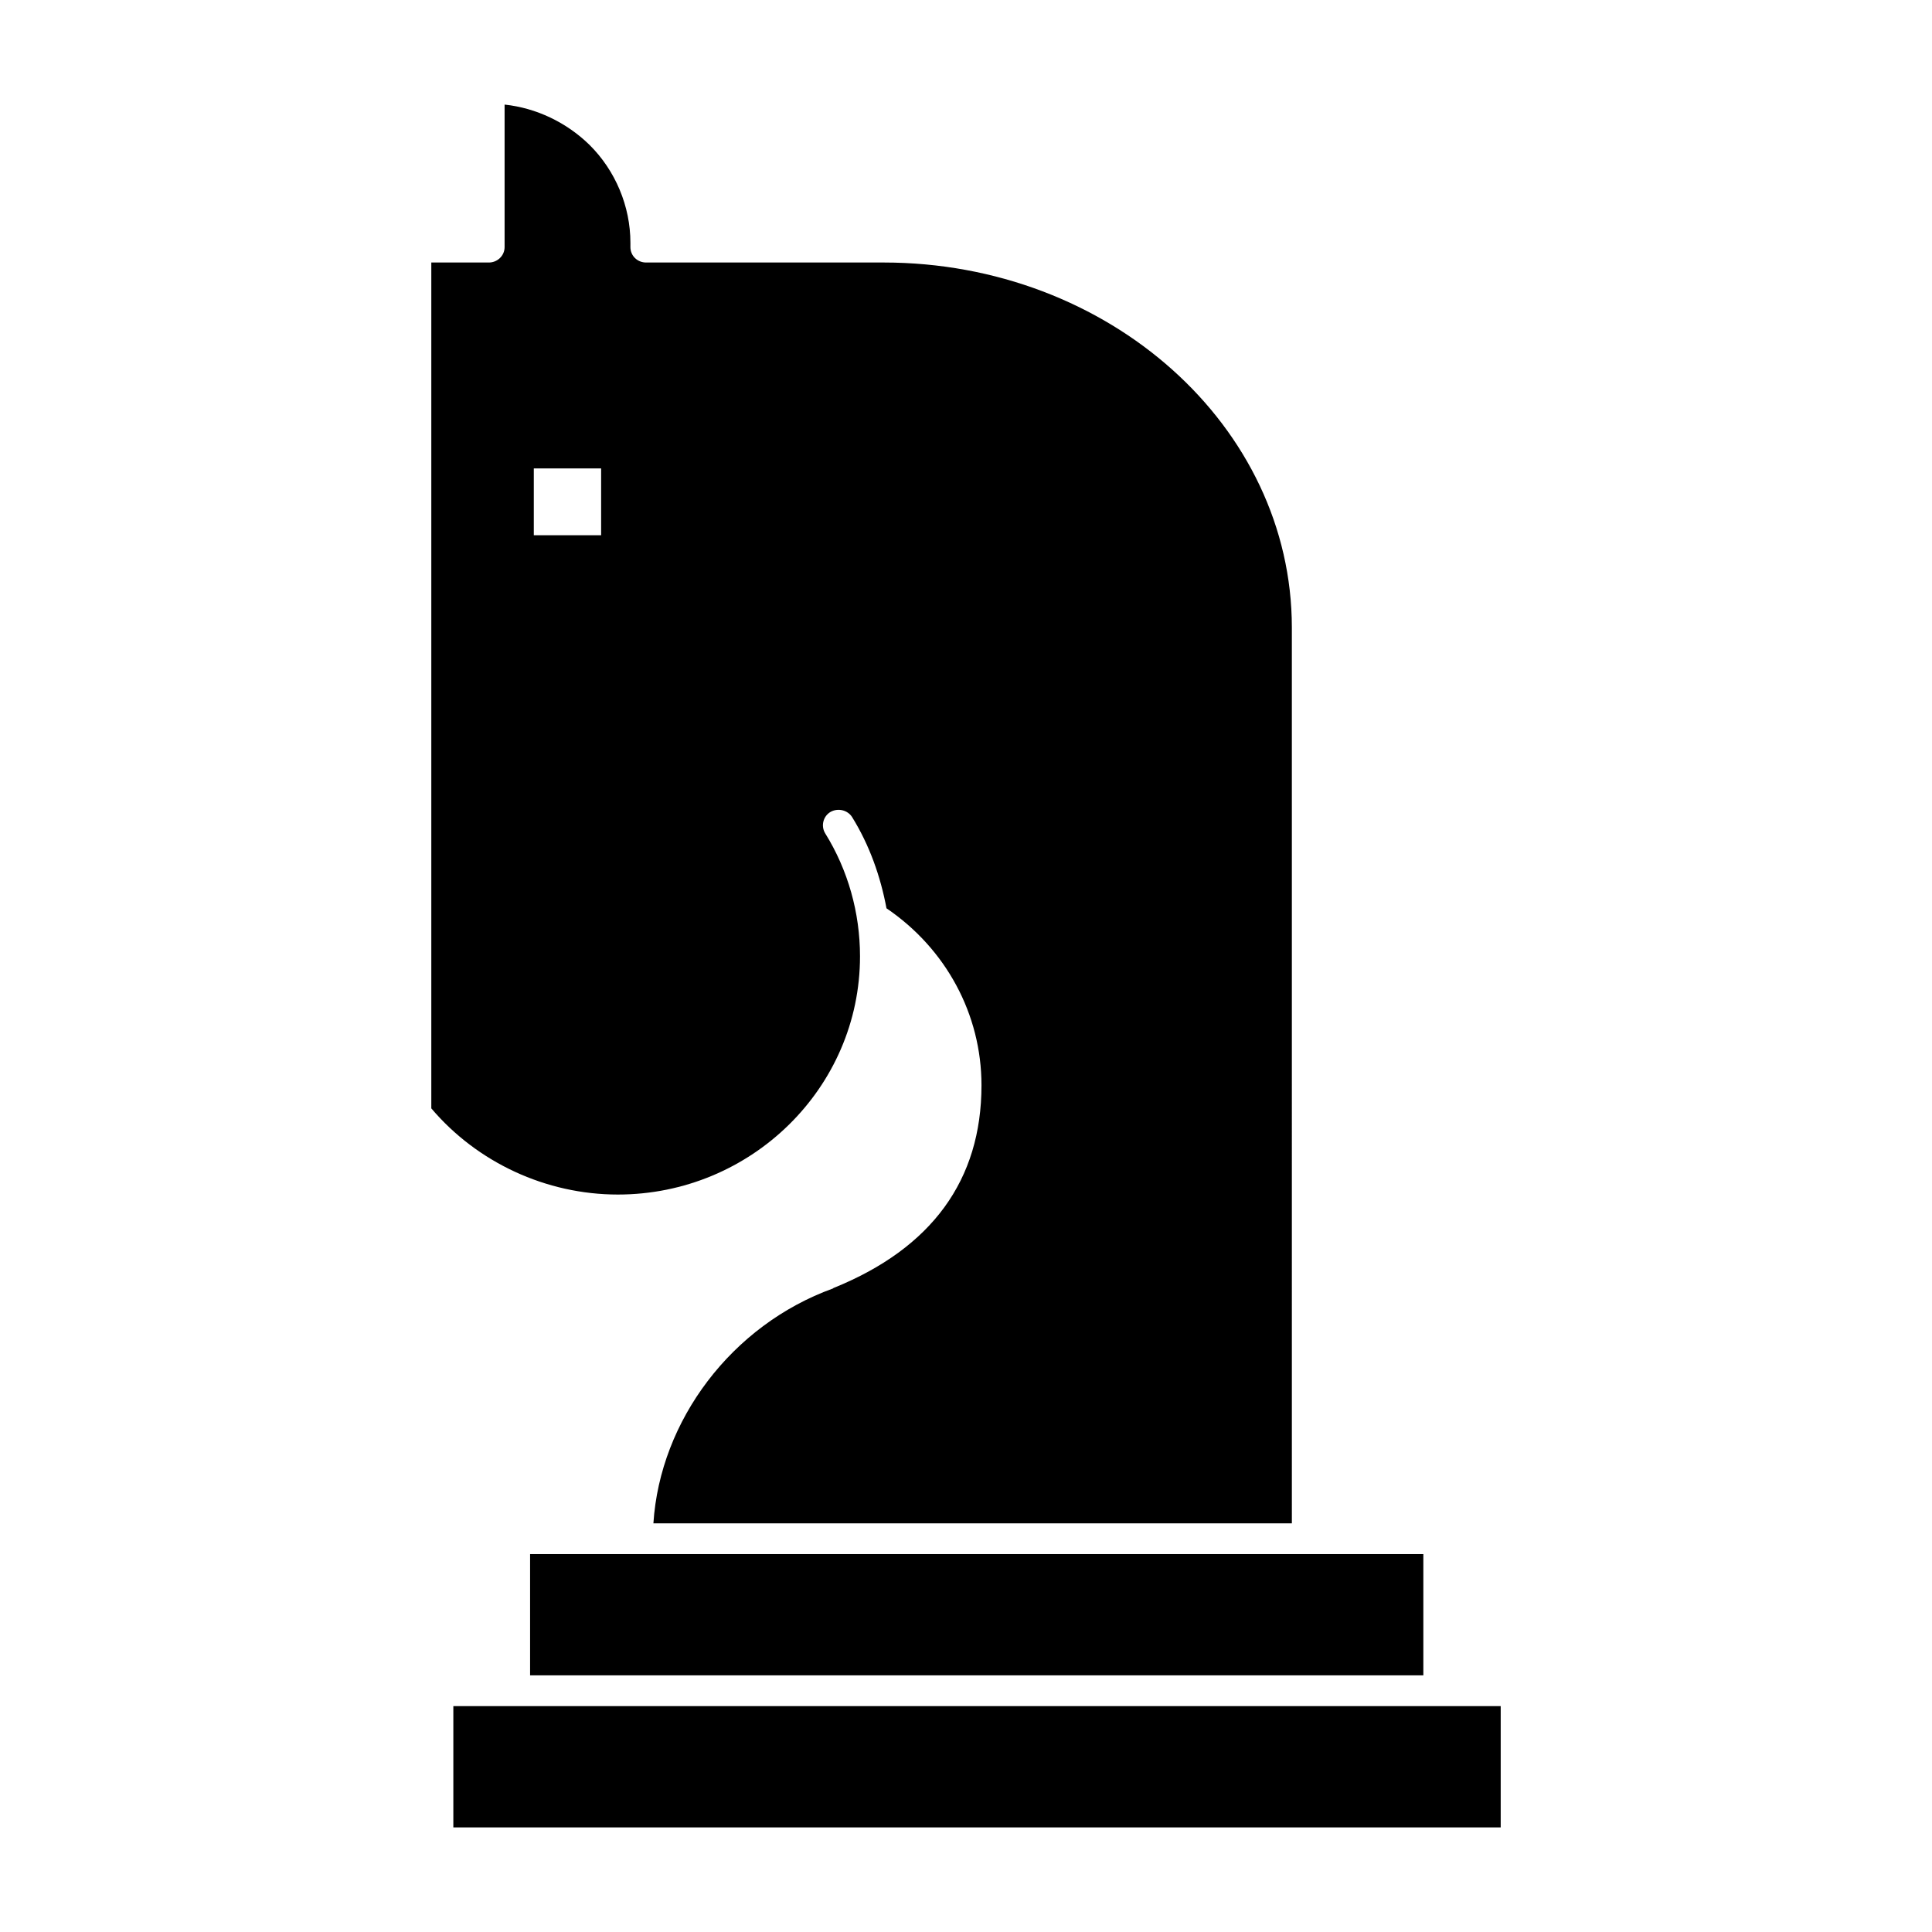 <?xml version="1.0" encoding="UTF-8"?>
<!-- Uploaded to: ICON Repo, www.iconrepo.com, Generator: ICON Repo Mixer Tools -->
<svg fill="#000000" width="800px" height="800px" version="1.1" viewBox="144 144 512 512" xmlns="http://www.w3.org/2000/svg">
 <g>
  <path d="m264.14 596.14h277.56v32.141h-277.56z"/>
  <path d="m284.48 555.85h236.72v32.133h-236.72z"/>
  <path d="m378.16 213.57h-62.93c-2.332 0-4.164-1.801-4.164-4.078v-1.148c0-9.707-4-19.168-10.832-25.938-6.09-5.961-14.098-9.789-22.512-10.691v37.777c0 2.281-1.914 4.078-4.164 4.078h-15.258v224.16c12.172 14.352 30.426 22.836 49.43 22.836 35.344 0 64.18-28.309 64.18-63.133 0-11.5-3.164-22.852-9.25-32.629-1.164-1.961-0.496-4.496 1.418-5.629 2.008-1.141 4.59-0.488 5.754 1.387 4.59 7.422 7.504 15.656 9.094 24.145 15.742 10.691 25.176 28.062 25.176 46.902 0 25.129-13.18 43.156-39.102 53.68-0.086 0-0.164 0.078-0.25 0.164-26.844 9.699-45.84 34.984-47.594 62.242h169.2l-0.004-237.39c-0.008-53.348-48.516-96.738-108.2-96.738zm-74.855 72.273h-17.84v-17.703h17.84z"/>
 </g>
</svg>